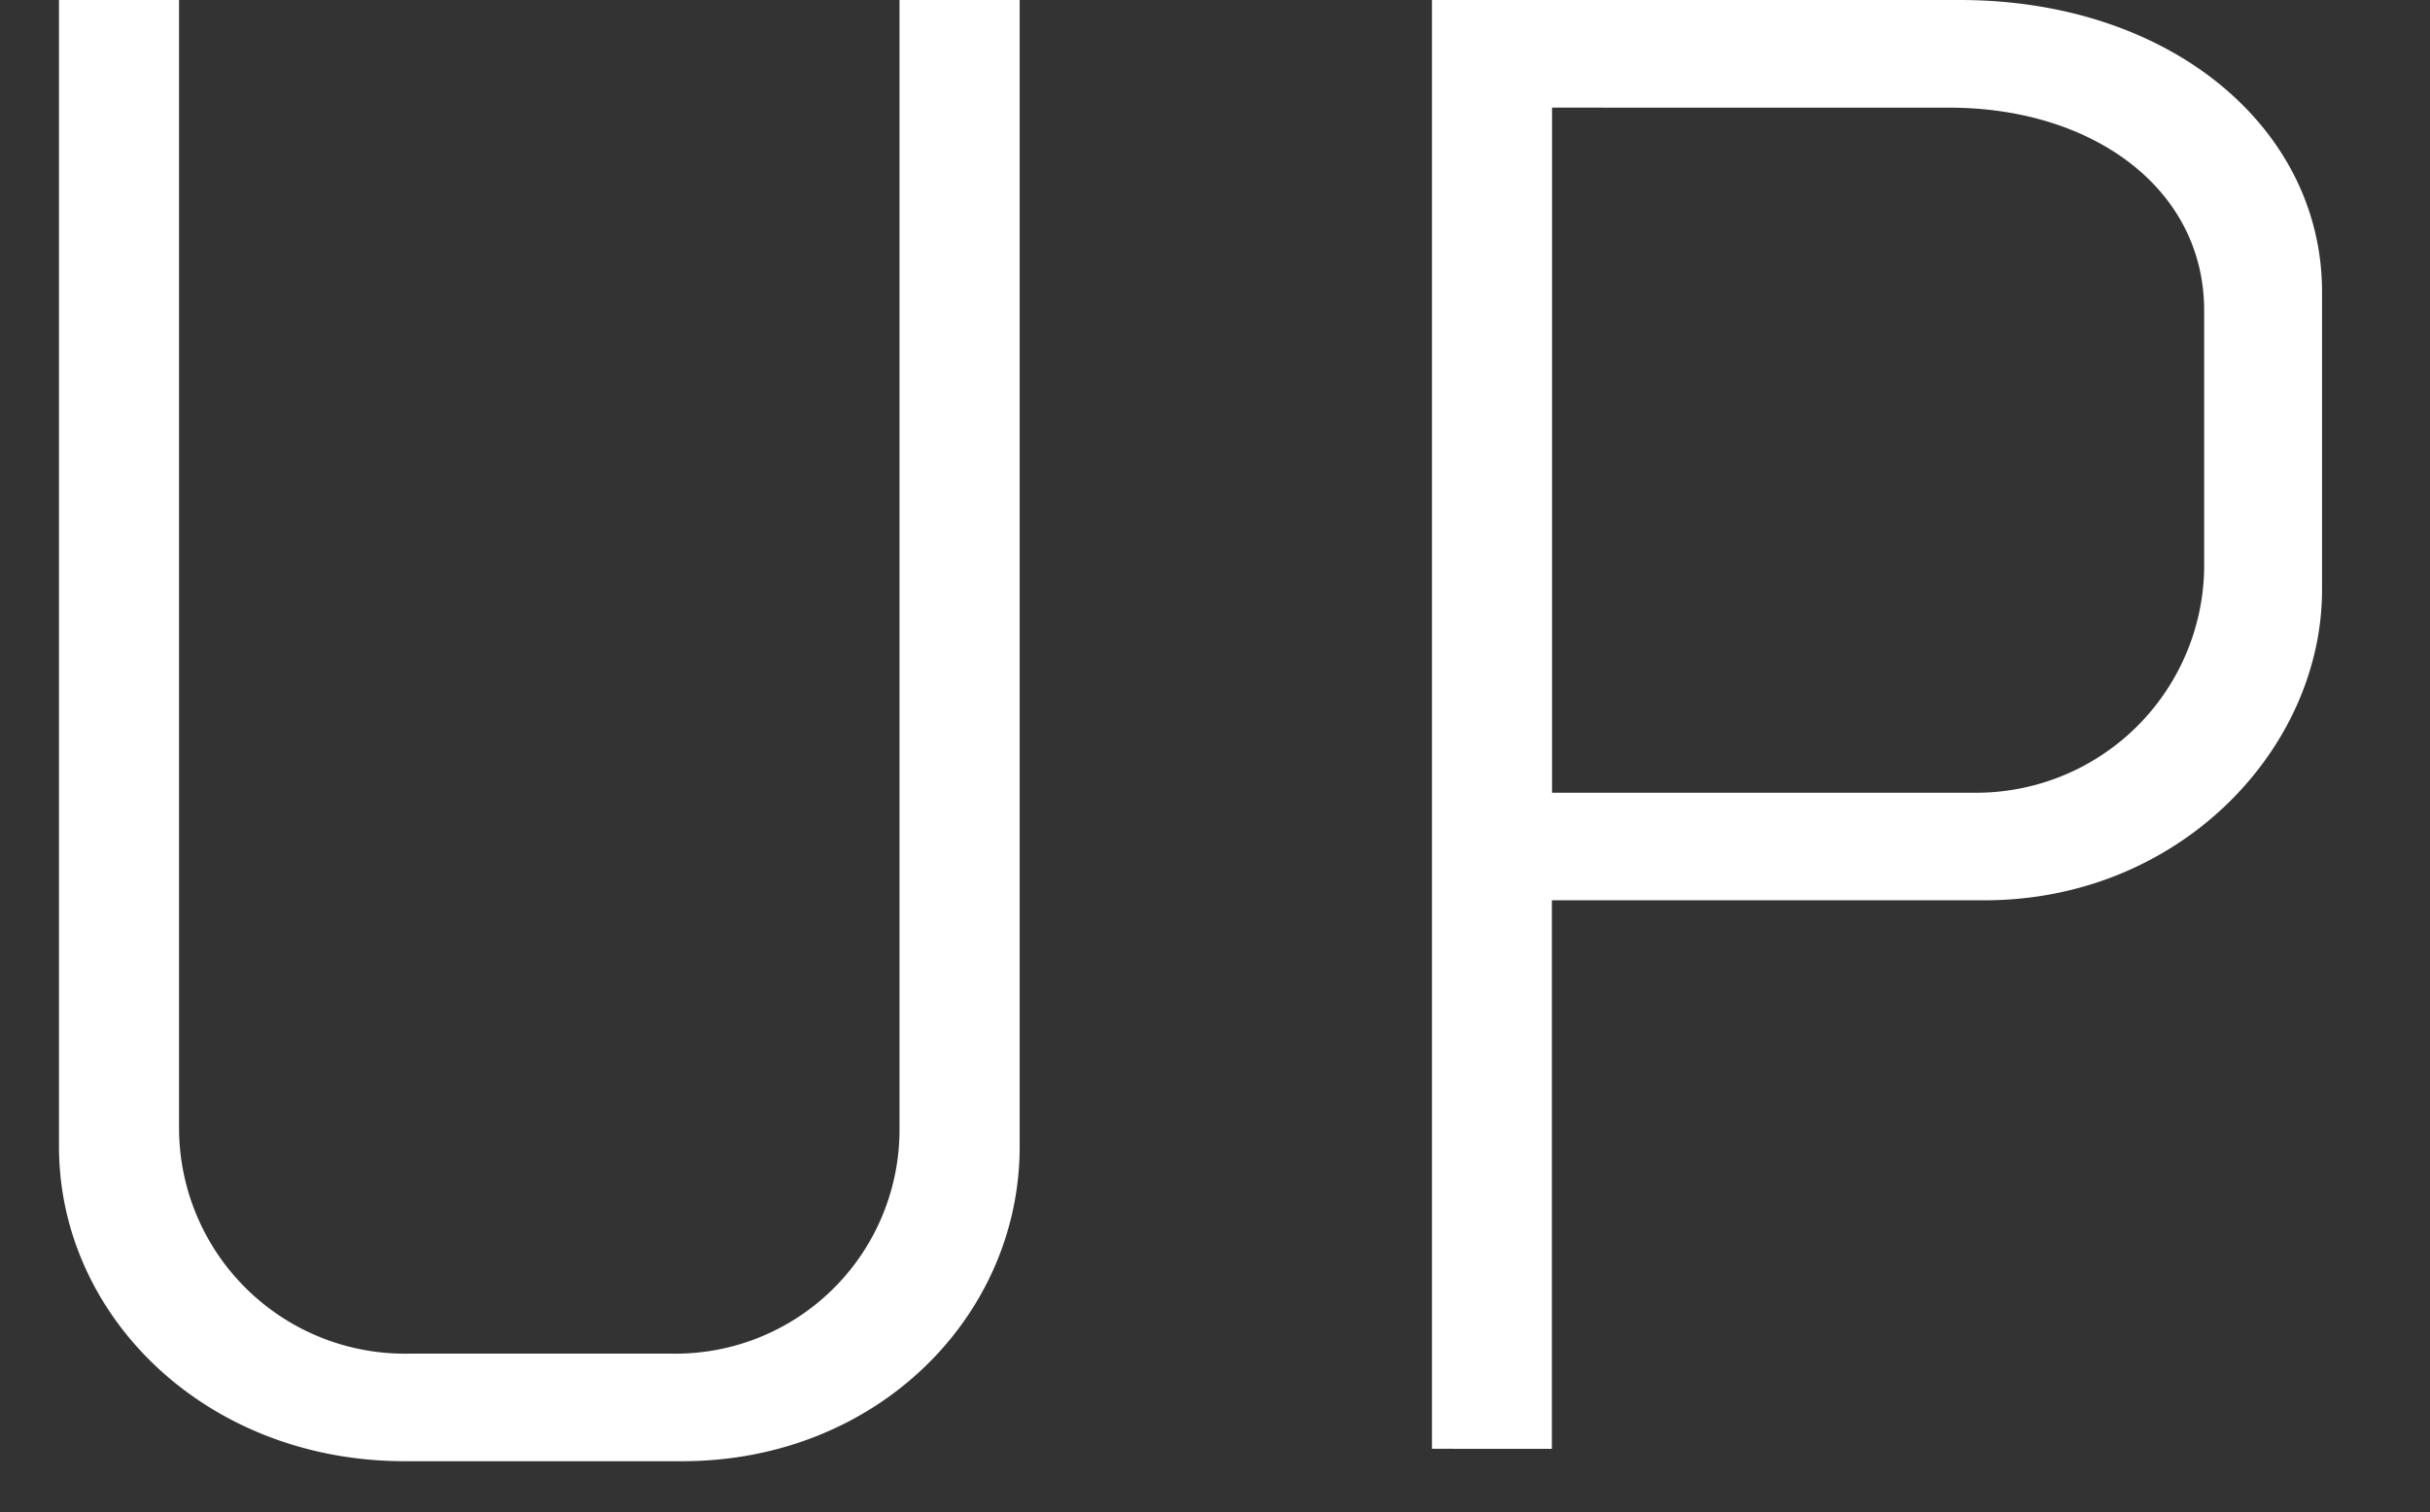 <svg id="_3" data-name="3" xmlns="http://www.w3.org/2000/svg" width="72.294" height="45" viewBox="0 0 72.294 45">
  <rect x="0" y="0" width="72.294" height="45" fill="#333333" stroke="none"/>
  <g id="Сгруппировать_369" data-name="Сгруппировать 369" transform="translate(1.756)">
    <g id="Сгруппировать_368" data-name="Сгруппировать 368">
      <path id="Контур_346" data-name="Контур 346" d="M2204.309,614.651h-8.256c-5.912,0-10.286-4.31-10.286-9.362V571.167h3.572v33.569a6.719,6.719,0,0,0,6.837,6.714H2204a6.665,6.665,0,0,0,6.773-6.714V571.167h3.575v34.123C2214.349,610.341,2210.1,614.651,2204.309,614.651Z" transform="translate(-2185.768 -571.167)" fill="#fff"/>
      <path id="Контур_347" data-name="Контур 347" d="M2202.383,614.282V571.167h15.7c6.284,0,10.78,3.818,10.78,8.683v8.87c0,4.742-4.248,9.239-10.04,9.239h-12.873v16.324Zm3.572-39.912v20.388h12.565a6.783,6.783,0,0,0,6.836-6.652v-7.7c0-3.633-3.326-6.035-7.577-6.035Z" transform="translate(-2161.537 -571.167)" fill="#fff"/>
    </g>
  </g>
</svg>
